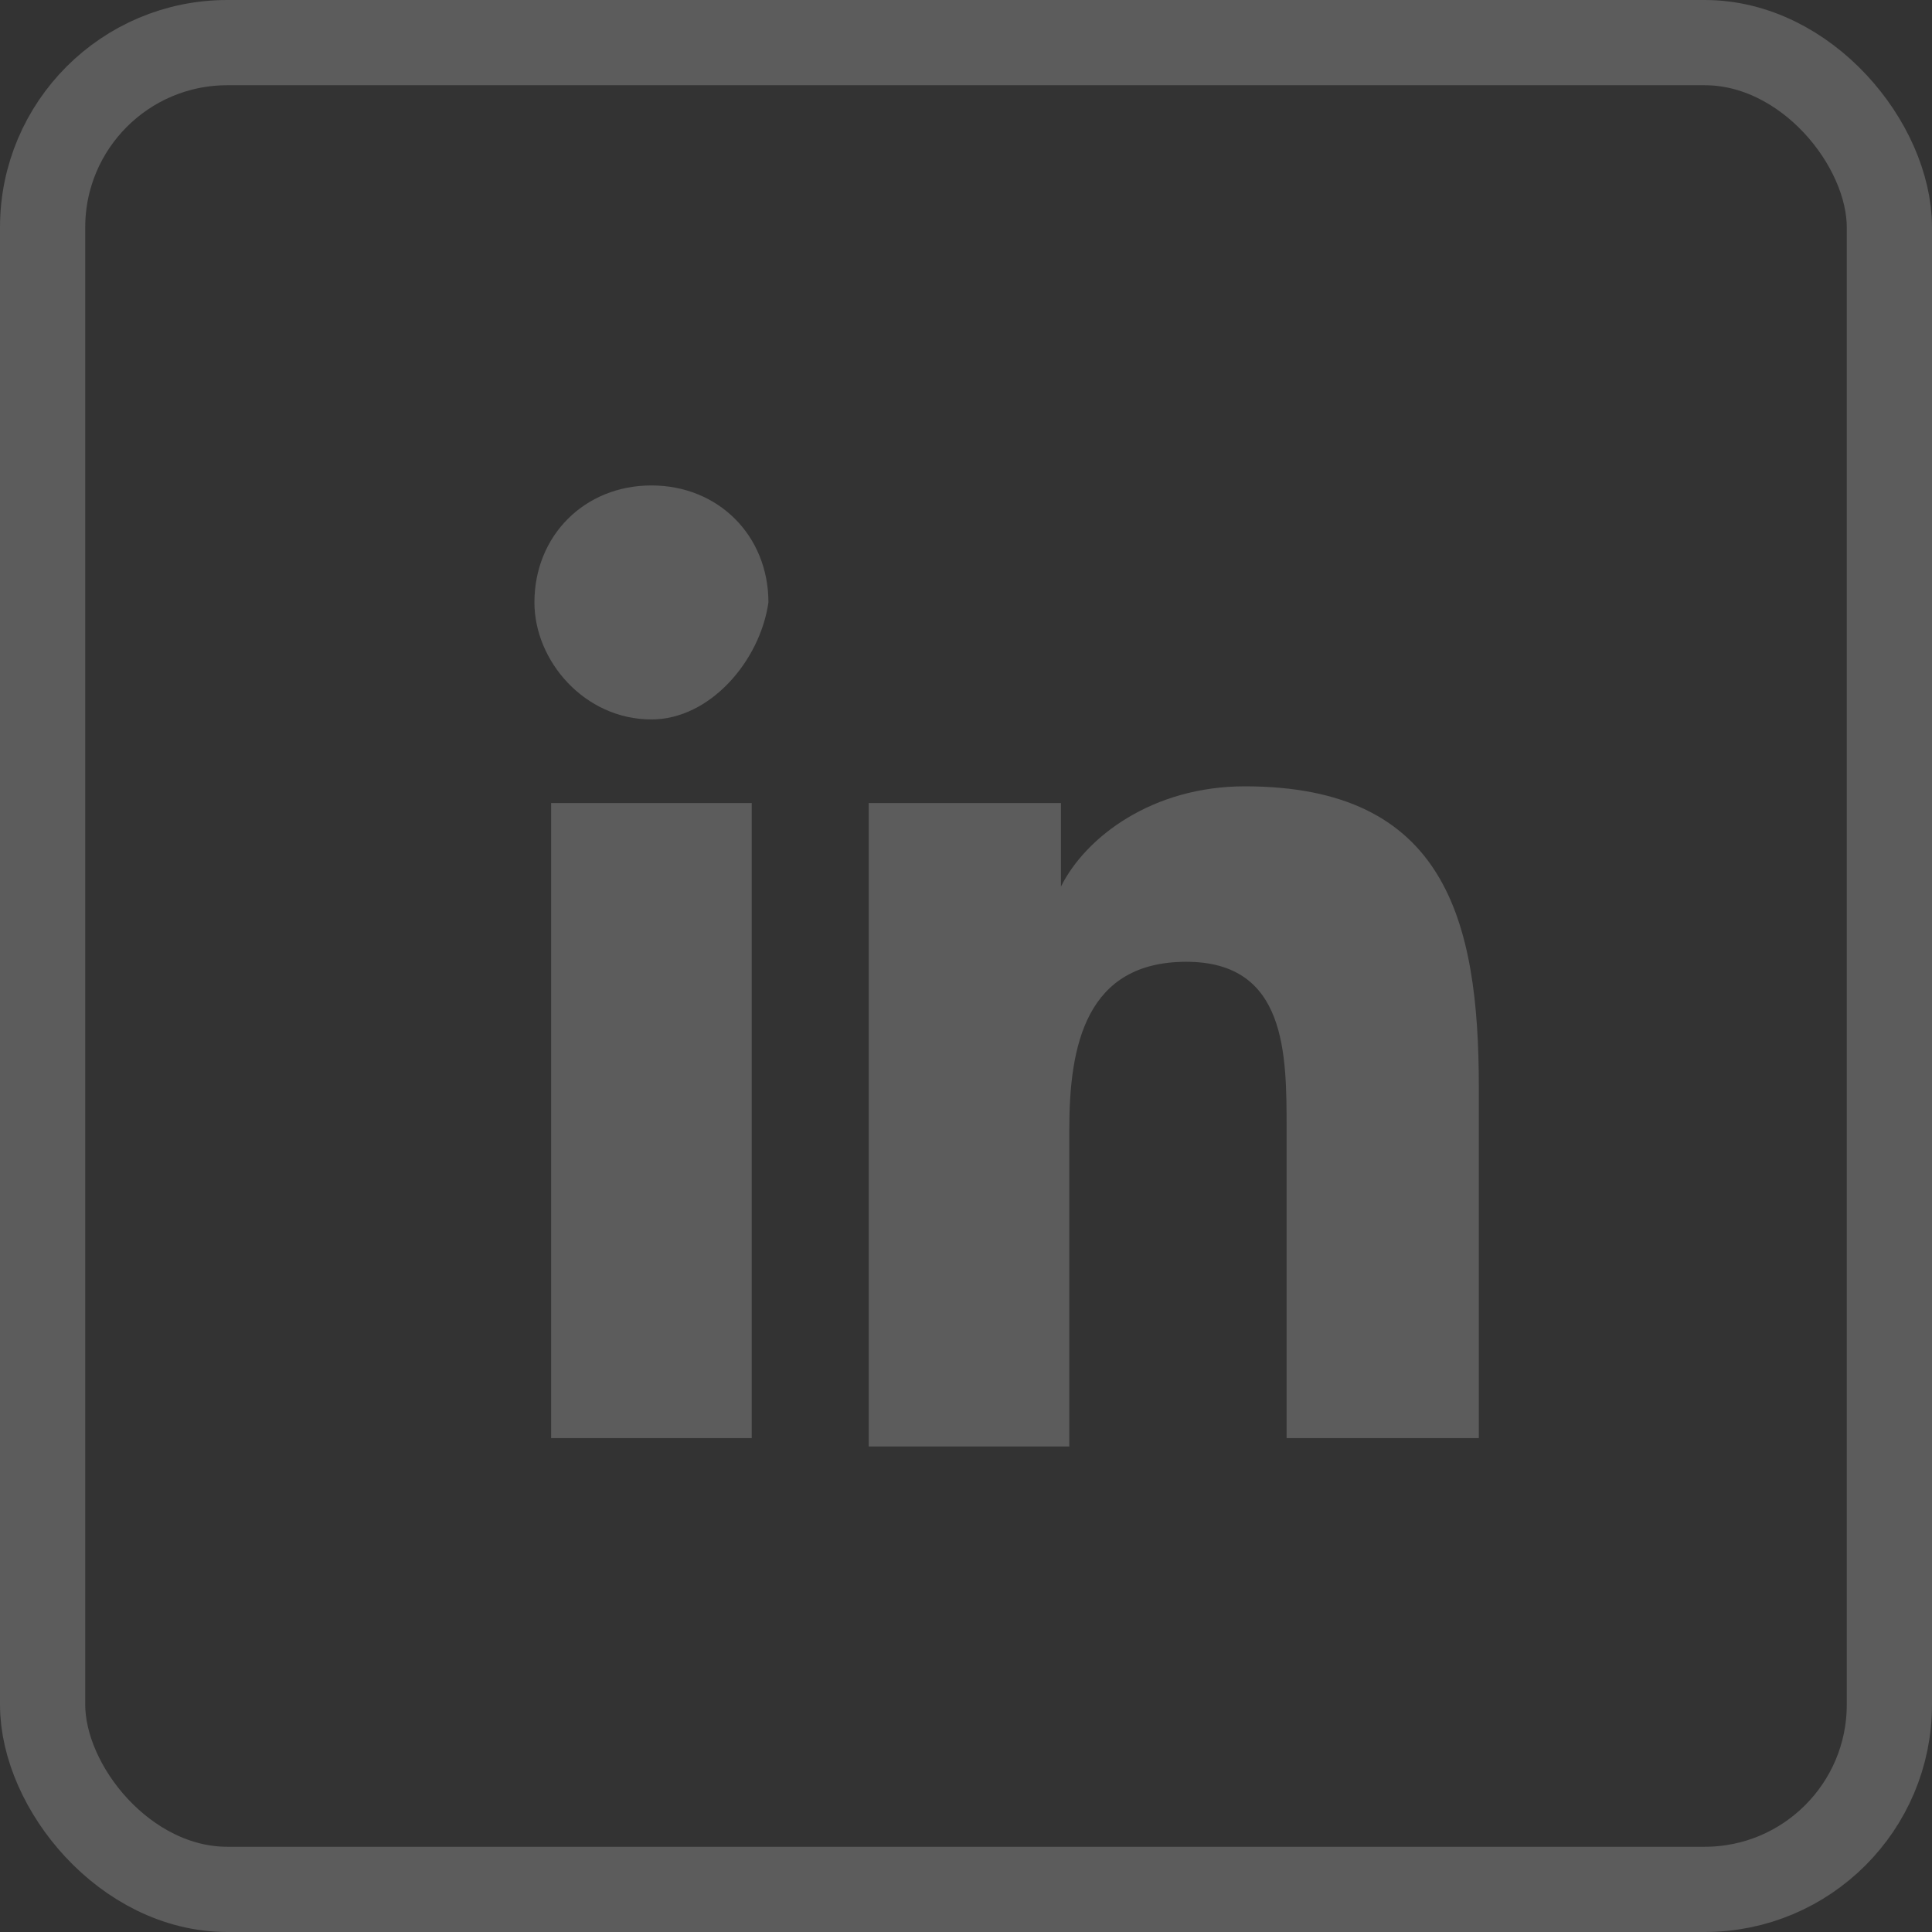 <svg width="34" height="34" viewBox="0 0 34 34" fill="none" xmlns="http://www.w3.org/2000/svg">
<rect x="0" y="0" width="34" height="34" fill="#333333" stroke="none"/>
<g opacity="0.2">
<rect x="0.75" y="0.75" width="32.5" height="32.5" rx="3.25" stroke="#FEFEFE" stroke-width="1.5"/>
<path d="M13.082 25.309H9.699V14.132H13.229V25.309H13.082ZM11.464 12.661C10.288 12.661 9.405 11.632 9.405 10.602C9.405 9.425 10.288 8.543 11.464 8.543C12.641 8.543 13.523 9.425 13.523 10.602C13.376 11.632 12.494 12.661 11.464 12.661ZM26.172 25.309H22.642V19.868C22.642 18.544 22.642 16.926 20.877 16.926C19.112 16.926 18.818 18.397 18.818 19.868V25.456H15.288V14.132H18.671V15.602C19.112 14.72 20.289 13.838 21.907 13.838C25.436 13.838 26.025 16.191 26.025 19.132V25.309H26.172Z" fill="#FEFEFE"/>
</g>
</svg>
